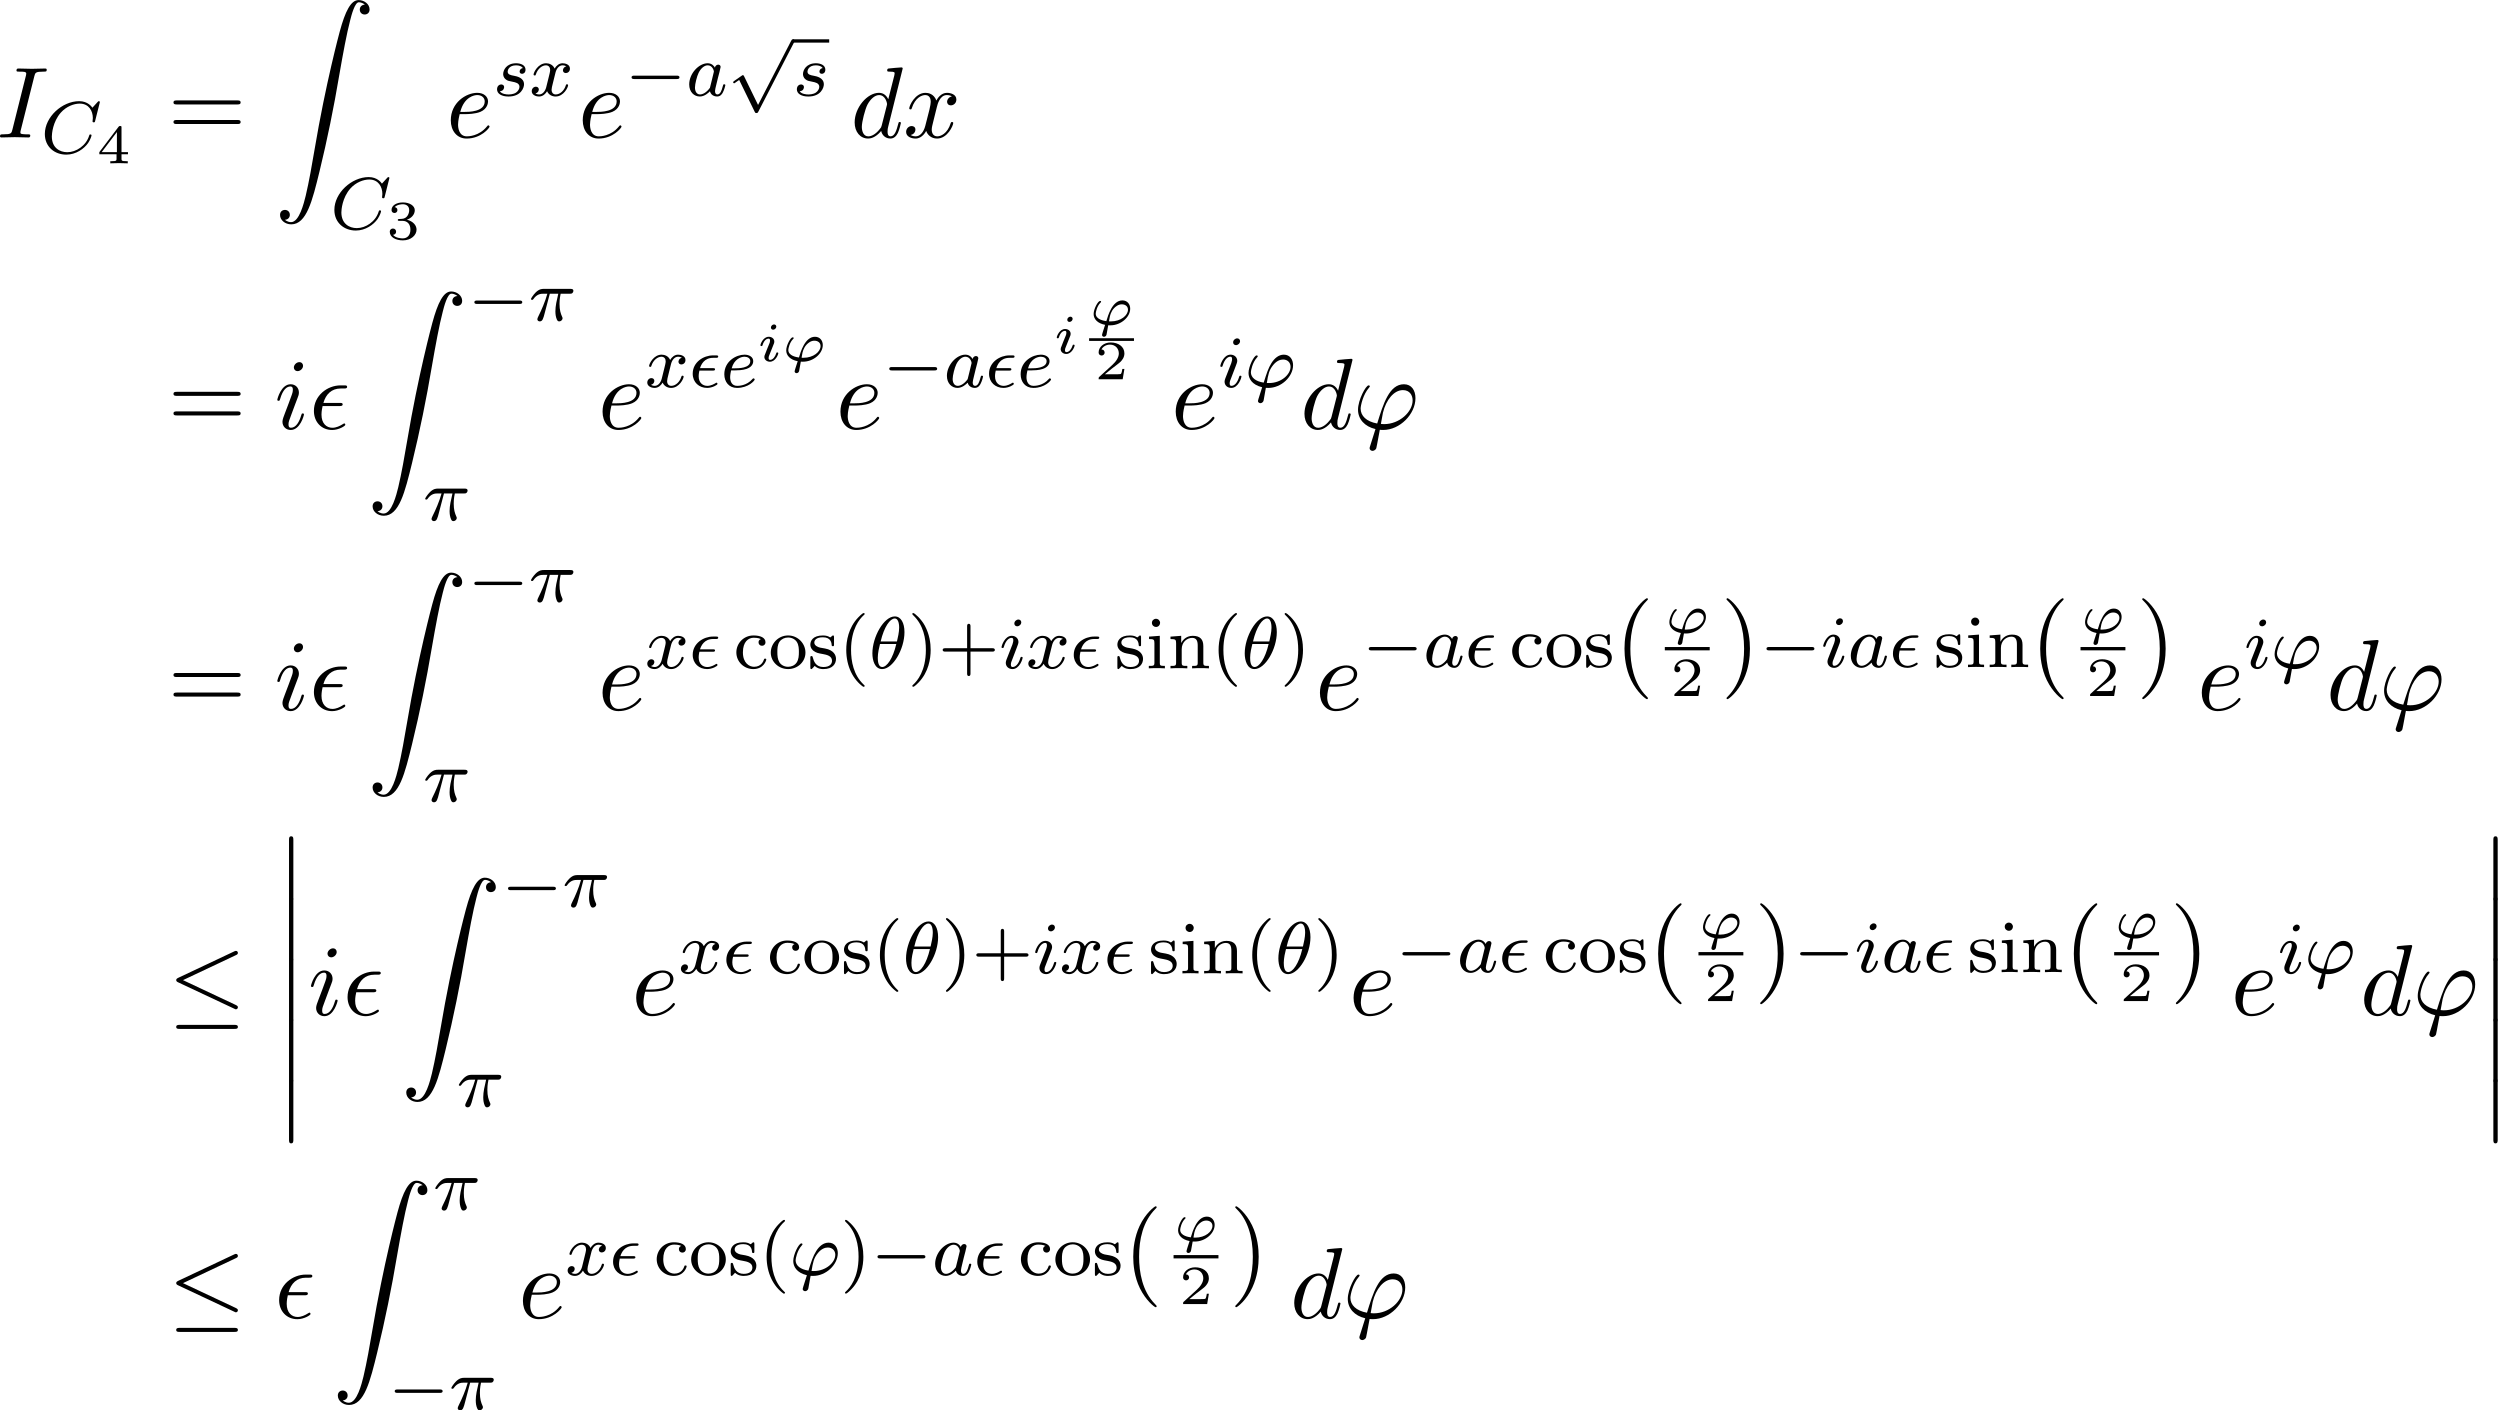<?xml version='1.0' encoding='UTF-8'?>
<!-- This file was generated by dvisvgm 3.4.3 -->
<svg xmlns="http://www.w3.org/2000/svg" xmlns:xlink="http://www.w3.org/1999/xlink" width="452" height="255" viewBox="1872.391 1483.209 270.187 152.428">
<defs>
<path id='g7-40' d='m2.654 1.993c.064 0 .159 0 .159-.096c0-.032-.008-.04-.112-.143c-1.092-1.028-1.363-2.511-1.363-3.746c0-2.295 .948-3.371 1.355-3.738c.112-.104 .12-.112 .12-.151s-.032-.096-.112-.096c-.128 0-.526 .406-.59 .478c-1.068 1.116-1.291 2.55-1.291 3.507c0 1.785 .749 3.22 1.833 3.985z'/>
<path id='g7-41' d='m2.463-1.993c0-.757-.128-1.666-.622-2.606c-.391-.733-1.116-1.379-1.259-1.379c-.08 0-.104 .056-.104 .096c0 .032 0 .048 .096 .143c1.116 1.06 1.371 2.519 1.371 3.746c0 2.287-.948 3.371-1.355 3.738c-.104 .104-.112 .112-.112 .151s.024 .096 .104 .096c.128 0 .526-.406 .59-.478c1.068-1.116 1.291-2.55 1.291-3.507z'/>
<path id='g7-43' d='m3.475-1.809h2.343c.112 0 .287 0 .287-.183s-.175-.183-.287-.183h-2.343v-2.351c0-.112 0-.287-.183-.287s-.183 .175-.183 .287v2.351h-2.351c-.112 0-.287 0-.287 .183s.175 .183 .287 .183h2.351v2.351c0 .112 0 .287 .183 .287s.183-.175 .183-.287v-2.351z'/>
<path id='g7-99' d='m2.933-3.164c-.223 .072-.255 .255-.255 .351c0 .215 .151 .375 .375 .375c.207 0 .375-.143 .375-.383c0-.494-.542-.733-1.291-.733c-1.108 0-1.857 .885-1.857 1.833c0 1.012 .829 1.801 1.833 1.801c1.124 0 1.403-.94 1.403-1.036s-.104-.096-.128-.096c-.056 0-.096 .008-.12 .088c-.056 .167-.279 .797-1.076 .797c-.494 0-1.203-.383-1.203-1.562c0-1.148 .59-1.578 1.172-1.578c.072 0 .494 0 .773 .143z'/>
<path id='g7-105' d='m1.554-4.91c0-.231-.183-.446-.446-.446c-.231 0-.438 .183-.438 .438c0 .279 .231 .446 .438 .446c.279 0 .446-.231 .446-.438zm-1.196 1.482v.263c.51 0 .582 .048 .582 .438v2.104c0 .359-.096 .359-.606 .359v.263c.311-.024 .757-.024 .877-.024c.104 0 .582 0 .861 .024v-.263c-.518 0-.55-.04-.55-.351v-2.901l-1.164 .088z'/>
<path id='g7-110' d='m3.873-2.415c0-.669-.303-1.1-1.14-1.1c-.789 0-1.148 .574-1.243 .765h-.008v-.765l-1.156 .088v.263c.542 0 .606 .056 .606 .446v2.096c0 .359-.096 .359-.606 .359v.263c.343-.024 .693-.024 .909-.024c.231 0 .566 0 .909 .024v-.263c-.51 0-.606 0-.606-.359v-1.443c0-.837 .638-1.227 1.124-1.227s.606 .343 .606 .845v1.825c0 .359-.096 .359-.606 .359v.263c.343-.024 .693-.024 .909-.024c.231 0 .566 0 .909 .024v-.263c-.51 0-.606 0-.606-.359v-1.793z'/>
<path id='g7-111' d='m3.985-1.698c0-.996-.821-1.857-1.873-1.857s-1.873 .861-1.873 1.857s.853 1.777 1.873 1.777c1.028 0 1.873-.781 1.873-1.777zm-1.873 1.53c-.43 0-.765-.207-.94-.486c-.199-.327-.223-.717-.223-1.116c0-.303 0-.781 .247-1.124c.207-.279 .542-.438 .917-.438c.414 0 .757 .199 .94 .478c.215 .335 .223 .765 .223 1.084c0 .367-.016 .805-.239 1.14c-.215 .319-.574 .462-.925 .462z'/>
<path id='g7-115' d='m2.837-3.347c0-.128 0-.207-.104-.207c-.04 0-.064 0-.191 .128c-.016 .008-.088 .08-.112 .08c-.008 0-.024 0-.072-.032c-.128-.088-.359-.175-.717-.175c-1.116 0-1.363 .606-1.363 .988c0 .399 .295 .63 .319 .654c.319 .239 .502 .271 1.036 .367c.375 .072 .988 .183 .988 .725c0 .311-.207 .677-.94 .677c-.805 0-1.036-.622-1.14-1.044c-.032-.104-.04-.143-.135-.143c-.128 0-.128 .064-.128 .215v.988c0 .128 0 .207 .104 .207c.048 0 .056-.008 .199-.159c.04-.04 .128-.143 .167-.183c.359 .327 .733 .343 .94 .343c1.012 0 1.363-.582 1.363-1.108c0-.383-.231-.94-1.18-1.116c-.064-.016-.51-.096-.542-.096c-.247-.056-.622-.223-.622-.542c0-.239 .175-.574 .933-.574c.893 0 .933 .654 .948 .877c.008 .064 .064 .088 .12 .088c.128 0 .128-.056 .128-.207v-.749z'/>
<path id='g3-39' d='m2.068 .054c.066 .006 .155 .006 .221 .006c1.16 0 2.152-.897 2.152-1.799c0-.496-.317-.897-.843-.897c-1.082 0-1.56 1.644-1.733 2.242c-.257-.036-1.148-.173-1.148-.819c0-.161 .137-.795 .496-1.16c.084-.078 .084-.09 .084-.12c0-.084-.09-.084-.108-.084c-.227 0-.699 .861-.699 1.417c0 .544 .424 1.01 1.243 1.166c-.024 .078-.03 .102-.054 .161c-.048 .143-.281 .849-.281 .933c0 .126 .108 .197 .209 .197c.066 0 .227-.042 .275-.221c.006-.012 .143-.747 .185-1.022zm.167-.418c-.048 0-.084-.006-.084-.024c0-.024 .042-.245 .066-.365c.03-.179 .12-.664 .49-1.052c.143-.143 .43-.406 .825-.406c.365 0 .669 .203 .669 .58c0 .61-.765 1.267-1.853 1.267h-.114z'/>
<path id='g3-105' d='m2.08-3.73c0-.143-.108-.239-.245-.239c-.161 0-.335 .155-.335 .329c0 .149 .108 .239 .239 .239c.191 0 .341-.179 .341-.329zm-.359 2.086c.024-.06 .078-.203 .102-.257c.018-.054 .042-.114 .042-.215c0-.335-.299-.52-.598-.52c-.61 0-.903 .789-.903 .921c0 .03 .024 .084 .108 .084s.102-.036 .12-.09c.167-.58 .484-.717 .652-.717c.12 0 .161 .078 .161 .215c0 .12-.036 .209-.048 .251l-.311 .765c-.072 .173-.072 .185-.149 .389c-.078 .179-.108 .257-.108 .359c0 .305 .275 .52 .604 .52c.604 0 .903-.789 .903-.921c0-.012-.006-.084-.114-.084c-.084 0-.09 .03-.126 .143c-.096 .305-.341 .664-.646 .664c-.108 0-.161-.072-.161-.215c0-.12 .036-.209 .114-.395l.359-.897z'/>
<path id='g1-0' d='m5.571-1.809c.128 0 .303 0 .303-.183s-.175-.183-.303-.183h-4.567c-.128 0-.303 0-.303 .183s.175 .183 .303 .183h4.567z'/>
<path id='g1-112' d='m3.284 6.735l-1.506-3.092c-.04-.088-.072-.128-.135-.128c-.032 0-.048 .008-.128 .064l-.813 .566c-.112 .072-.112 .112-.112 .135c0 .048 .04 .112 .112 .112c.032 0 .048 0 .143-.08c.104-.064 .263-.183 .399-.279l1.674 3.435c.072 .143 .104 .143 .183 .143c.135 0 .159-.04 .223-.167l3.85-7.468c.064-.112 .064-.128 .064-.159c0-.096-.08-.183-.183-.183s-.135 .064-.191 .167l-3.579 6.934z'/>
<path id='g0-12' d='m1.582 6.371c0 .175 0 .404 .229 .404c.24 0 .24-.218 .24-.404v-6.196c0-.175 0-.404-.229-.404c-.24 0-.24 .218-.24 .404v6.196z'/>
<path id='g0-90' d='m1.135 23.749c.349-.022 .535-.262 .535-.535c0-.36-.273-.535-.524-.535c-.262 0-.535 .164-.535 .545c0 .556 .545 1.015 1.211 1.015c1.658 0 2.28-2.553 3.055-5.716c.84-3.447 1.549-6.927 2.138-10.429c.404-2.324 .807-4.505 1.178-5.913c.131-.535 .502-1.942 .927-1.942c.338 0 .611 .207 .655 .251c-.36 .022-.545 .262-.545 .535c0 .36 .273 .535 .524 .535c.262 0 .535-.164 .535-.545c0-.589-.589-1.015-1.189-1.015c-.829 0-1.44 1.189-2.04 3.415c-.033 .12-1.516 5.596-2.716 12.731c-.284 1.669-.6 3.491-.96 5.007c-.196 .796-.698 2.847-1.582 2.847c-.393 0-.655-.251-.665-.251z'/>
<path id='g2-20' d='m7.364-6.48c.12-.055 .207-.109 .207-.24c0-.12-.087-.218-.218-.218c-.055 0-.153 .044-.196 .065l-6.033 2.847c-.185 .087-.218 .164-.218 .251c0 .098 .065 .175 .218 .24l6.033 2.836c.142 .076 .164 .076 .196 .076c.12 0 .218-.098 .218-.218c0-.098-.044-.164-.229-.251l-5.705-2.684l5.727-2.705zm-.175 7.975c.185 0 .382 0 .382-.218s-.229-.218-.393-.218h-5.88c-.164 0-.393 0-.393 .218s.196 .218 .382 .218h5.902z'/>
<path id='g8-40' d='m3.611 2.618c0-.033 0-.055-.185-.24c-1.364-1.375-1.713-3.436-1.713-5.105c0-1.898 .415-3.796 1.756-5.16c.142-.131 .142-.153 .142-.185c0-.076-.044-.109-.109-.109c-.109 0-1.091 .742-1.735 2.127c-.556 1.2-.687 2.411-.687 3.327c0 .851 .12 2.171 .72 3.404c.655 1.342 1.593 2.051 1.702 2.051c.065 0 .109-.033 .109-.109z'/>
<path id='g8-41' d='m3.153-2.727c0-.851-.12-2.171-.72-3.404c-.655-1.342-1.593-2.051-1.702-2.051c-.065 0-.109 .044-.109 .109c0 .033 0 .055 .207 .251c1.069 1.08 1.691 2.815 1.691 5.095c0 1.865-.404 3.785-1.756 5.16c-.142 .131-.142 .153-.142 .185c0 .065 .044 .109 .109 .109c.109 0 1.091-.742 1.735-2.127c.556-1.2 .687-2.411 .687-3.327z'/>
<path id='g8-61' d='m7.495-3.567c.164 0 .371 0 .371-.218s-.207-.218-.36-.218h-6.535c-.153 0-.36 0-.36 .218s.207 .218 .371 .218h6.513zm.011 2.116c.153 0 .36 0 .36-.218s-.207-.218-.371-.218h-6.513c-.164 0-.371 0-.371 .218s.207 .218 .36 .218h6.535z'/>
<path id='g6-50' d='m3.216-1.118h-.221c-.012 .084-.072 .478-.161 .544c-.042 .036-.526 .036-.61 .036h-1.118l.765-.622c.203-.161 .735-.544 .921-.723c.179-.179 .424-.484 .424-.909c0-.747-.675-1.184-1.476-1.184c-.771 0-1.309 .508-1.309 1.07c0 .305 .257 .341 .323 .341c.149 0 .323-.108 .323-.323c0-.132-.078-.323-.341-.323c.137-.305 .502-.532 .915-.532c.628 0 .962 .466 .962 .95c0 .424-.281 .861-.699 1.243l-1.417 1.297c-.06 .06-.066 .066-.066 .251h2.6l.185-1.118z'/>
<path id='g6-51' d='m1.757-1.985c.508 0 .849 .341 .849 .95c0 .658-.395 .944-.831 .944c-.161 0-.777-.036-1.046-.383c.233-.024 .329-.179 .329-.341c0-.203-.143-.341-.341-.341c-.161 0-.341 .102-.341 .353c0 .592 .658 .927 1.417 .927c.885 0 1.476-.568 1.476-1.16c0-.436-.335-.897-1.046-1.076c.472-.155 .855-.538 .855-1.028c0-.478-.562-.837-1.279-.837c-.699 0-1.231 .323-1.231 .813c0 .257 .197 .329 .317 .329c.155 0 .317-.108 .317-.317c0-.185-.132-.293-.293-.317c.281-.311 .825-.311 .879-.311c.305 0 .687 .143 .687 .64c0 .329-.185 .903-.783 .938c-.108 .006-.269 .018-.323 .018c-.06 .006-.126 .012-.126 .102c0 .096 .066 .096 .167 .096h.347z'/>
<path id='g6-52' d='m3.371-.98v-.233h-.699v-2.642c0-.137 0-.179-.149-.179c-.108 0-.12 .018-.173 .09l-2.074 2.732v.233h1.859v.478c0 .197 0 .269-.502 .269h-.173v.233c.12-.006 .681-.024 .944-.024s.825 .018 .944 .024v-.233h-.173c-.502 0-.502-.072-.502-.269v-.478h.699zm-1.196-2.403v2.17h-1.644l1.644-2.17z'/>
<path id='g4-15' d='m2.542-1.793c.128 0 .271 0 .271-.135c0-.128-.104-.128-.247-.128h-1.379c.12-.375 .438-1.116 1.427-1.116h.271c.143 0 .271 0 .271-.143c0-.12-.112-.12-.255-.12h-.319c-.996 0-2.184 .717-2.184 1.977c0 .94 .693 1.538 1.562 1.538c.542 0 1.116-.319 1.116-.43c0-.008-.008-.135-.104-.135c-.032 0-.048 .008-.08 .032c-.143 .088-.51 .311-.917 .311c-.478 0-.933-.319-.933-1.044c0-.04 0-.263 .08-.606h1.419z'/>
<path id='g4-18' d='m3.818-3.913c0-.996-.383-1.698-1.044-1.698c-1.188 0-2.423 2.216-2.423 3.993c0 .765 .263 1.698 1.052 1.698c1.164 0 2.415-2.16 2.415-3.993zm-2.574 1.012c.375-1.61 1.028-2.487 1.522-2.487c.478 0 .478 .853 .478 1.004c0 .446-.143 1.092-.239 1.482h-1.761zm1.69 .271c-.375 1.602-1.028 2.487-1.522 2.487c-.43 0-.478-.638-.478-1.004c0-.502 .151-1.148 .239-1.482h1.761z'/>
<path id='g4-25' d='m2.264-2.909h.917c-.167 .725-.311 1.315-.311 1.905c0 .056 0 .399 .088 .685c.104 .335 .183 .399 .327 .399c.175 0 .359-.151 .359-.343c0-.056-.008-.072-.04-.143c-.167-.367-.287-.749-.287-1.403c0-.183 0-.518 .12-1.1h.964c.128 0 .215 0 .295-.064c.096-.088 .12-.191 .12-.239c0-.223-.199-.223-.335-.223h-2.877c-.167 0-.47 0-.861 .383c-.287 .287-.51 .654-.51 .709c0 .072 .056 .096 .12 .096c.08 0 .096-.024 .143-.088c.391-.574 .861-.574 1.044-.574h.462c-.231 .845-.654 1.809-.948 2.391c-.056 .12-.135 .279-.135 .351c0 .167 .135 .247 .263 .247c.303 0 .383-.303 .55-.956l.534-2.032z'/>
<path id='g4-39' d='m2.279 .072c.088 .008 .183 .008 .271 .008c1.403 0 2.67-1.219 2.67-2.455c0-.582-.319-1.14-.996-1.14c-.566 0-1.012 .391-1.339 .909c-.351 .566-.51 1.076-.837 2.112c-.869-.128-1.387-.542-1.387-1.124c0-.175 .167-1.044 .646-1.57c.096-.104 .096-.12 .096-.151c0-.008 0-.096-.12-.096c-.279 0-.877 1.196-.877 1.897c0 .598 .351 1.267 1.474 1.546l-.239 .749c-.151 .486-.215 .669-.215 .725c0 .191 .175 .247 .263 .247c.064 0 .287-.032 .351-.311c.056-.279 .183-.996 .239-1.347zm.104-.526c.151-.917 .231-1.379 .685-1.937c.375-.462 .765-.598 1.076-.598c.494 0 .805 .343 .805 .781c0 .837-1.012 1.761-2.319 1.761c-.072 0-.175 0-.247-.008z'/>
<path id='g4-67' d='m6.344-5.396c.008-.032 .024-.08 .024-.12c0-.056-.048-.096-.104-.096s-.08 .024-.143 .096l-.558 .614c-.072-.104-.494-.709-1.427-.709c-1.849 0-3.714 1.714-3.714 3.547c0 1.387 1.052 2.232 2.319 2.232c1.044 0 1.929-.638 2.359-1.259c.263-.391 .367-.773 .367-.821c0-.072-.048-.104-.12-.104c-.096 0-.112 .04-.135 .128c-.335 1.1-1.411 1.793-2.367 1.793c-.813 0-1.666-.478-1.666-1.698c0-.255 .088-1.586 .972-2.582c.598-.669 1.411-.972 2.04-.972c1.004 0 1.419 .805 1.419 1.562c0 .112-.032 .263-.032 .359c0 .104 .104 .104 .135 .104c.104 0 .12-.032 .151-.175l.478-1.897z'/>
<path id='g4-97' d='m3.124-3.037c-.072-.135-.303-.478-.789-.478c-.948 0-1.993 1.108-1.993 2.287c0 .829 .534 1.307 1.148 1.307c.51 0 .948-.406 1.092-.566c.143 .55 .685 .566 .781 .566c.367 0 .55-.303 .614-.438c.159-.287 .271-.749 .271-.781c0-.048-.032-.104-.128-.104s-.112 .048-.159 .247c-.112 .438-.263 .853-.574 .853c-.183 0-.255-.151-.255-.375c0-.135 .072-.406 .12-.606s.167-.677 .199-.821l.159-.606c.04-.191 .128-.526 .128-.566c0-.183-.151-.247-.255-.247c-.12 0-.319 .08-.359 .327zm-.542 2.176c-.399 .55-.813 .717-1.068 .717c-.367 0-.55-.335-.55-.749c0-.375 .215-1.227 .391-1.578c.231-.486 .622-.821 .988-.821c.518 0 .669 .582 .669 .677c0 .032-.199 .813-.247 1.02c-.104 .375-.104 .391-.183 .733z'/>
<path id='g4-101' d='m1.602-1.817c.175 0 .773-.008 1.196-.159c.693-.239 .717-.717 .717-.837c0-.446-.422-.701-.94-.701c-.901 0-2.184 .709-2.184 2.12c0 .813 .494 1.474 1.371 1.474c1.243 0 1.913-.797 1.913-.909c0-.072-.08-.128-.128-.128s-.072 .024-.112 .072c-.63 .741-1.522 .741-1.658 .741c-.582 0-.757-.494-.757-.94c0-.239 .072-.598 .104-.733h.478zm-.414-.223c.255-.972 .98-1.251 1.387-1.251c.319 0 .622 .159 .622 .478c0 .773-1.307 .773-1.642 .773h-.367z'/>
<path id='g4-105' d='m2.375-4.973c0-.175-.128-.303-.311-.303c-.207 0-.438 .191-.438 .43c0 .175 .128 .303 .311 .303c.207 0 .438-.191 .438-.43zm-1.164 2.925l-.43 1.1c-.04 .12-.08 .215-.08 .351c0 .391 .303 .677 .725 .677c.773 0 1.1-1.116 1.1-1.219c0-.08-.064-.104-.12-.104c-.096 0-.112 .056-.135 .135c-.183 .638-.51 .964-.829 .964c-.096 0-.191-.04-.191-.255c0-.191 .056-.335 .159-.582c.08-.215 .159-.43 .247-.646l.247-.646c.072-.183 .167-.43 .167-.566c0-.399-.319-.677-.725-.677c-.773 0-1.108 1.116-1.108 1.219c0 .072 .056 .104 .12 .104c.104 0 .112-.048 .135-.128c.223-.757 .59-.972 .829-.972c.112 0 .191 .04 .191 .263c0 .08-.008 .191-.088 .43l-.215 .55z'/>
<path id='g4-115' d='m3.212-2.997c-.183 .032-.351 .175-.351 .375c0 .143 .096 .247 .271 .247c.12 0 .367-.088 .367-.446c0-.494-.518-.693-1.012-.693c-1.068 0-1.403 .757-1.403 1.164c0 .08 0 .367 .295 .59c.183 .143 .319 .167 .733 .247c.279 .056 .733 .135 .733 .55c0 .207-.151 .47-.375 .622c-.295 .191-.685 .199-.813 .199c-.191 0-.733-.032-.933-.351c.406-.016 .462-.343 .462-.438c0-.239-.215-.295-.311-.295c-.128 0-.454 .096-.454 .534c0 .47 .494 .773 1.235 .773c1.387 0 1.682-.98 1.682-1.315c0-.717-.781-.869-1.076-.925c-.383-.072-.693-.128-.693-.462c0-.143 .135-.669 .909-.669c.303 0 .614 .088 .733 .295z'/>
<path id='g4-120' d='m3.993-3.18c-.351 .088-.367 .399-.367 .43c0 .175 .135 .295 .311 .295s.446-.135 .446-.478c0-.454-.502-.582-.797-.582c-.375 0-.677 .263-.861 .574c-.175-.422-.59-.574-.917-.574c-.869 0-1.355 .996-1.355 1.219c0 .072 .056 .104 .12 .104c.096 0 .112-.04 .135-.135c.183-.582 .662-.964 1.076-.964c.311 0 .462 .223 .462 .51c0 .159-.096 .526-.159 .781c-.056 .231-.231 .94-.271 1.092c-.112 .43-.399 .765-.757 .765c-.032 0-.239 0-.406-.112c.367-.088 .367-.422 .367-.43c0-.183-.143-.295-.319-.295c-.215 0-.446 .183-.446 .486c0 .367 .391 .574 .797 .574c.422 0 .717-.319 .861-.574c.175 .391 .542 .574 .925 .574c.869 0 1.347-.996 1.347-1.219c0-.08-.064-.104-.12-.104c-.096 0-.112 .056-.135 .135c-.159 .534-.614 .964-1.076 .964c-.263 0-.454-.175-.454-.51c0-.159 .048-.343 .159-.789c.056-.239 .231-.94 .271-1.092c.112-.414 .391-.757 .749-.757c.04 0 .247 0 .414 .112z'/>
<path id='g5-15' d='m3.251-2.465c.175 0 .371 0 .371-.185c0-.153-.131-.153-.316-.153h-1.767c.262-.927 .873-1.56 1.865-1.56h.338c.185 0 .36 0 .36-.185c0-.153-.142-.153-.327-.153h-.382c-1.418 0-2.88 1.091-2.88 2.76c0 1.2 .818 2.062 1.975 2.062c.709 0 1.418-.436 1.418-.556c0-.033-.011-.153-.109-.153c-.022 0-.044 0-.142 .065c-.338 .218-.742 .404-1.145 .404c-.633 0-1.178-.458-1.178-1.418c0-.382 .087-.796 .12-.927h1.8z'/>
<path id='g5-39' d='m1.855 1.855c-.044 .142-.055 .164-.055 .218c0 .24 .207 .305 .316 .305c.055 0 .295-.033 .404-.284c.033-.087 .087-.447 .382-1.996c.098 .011 .175 .022 .36 .022c1.811 0 3.491-1.713 3.491-3.436c0-.851-.425-1.505-1.244-1.505c-1.582 0-2.236 2.116-2.891 4.244c-1.178-.218-1.789-.829-1.789-1.615c0-.305 .251-1.505 .905-2.258c.087-.098 .087-.12 .087-.142c0-.044-.022-.109-.131-.109c-.305 0-1.145 1.582-1.145 2.629c0 1.025 .72 1.822 1.887 2.095l-.578 1.833zm1.505-2.367c-.087 0-.109 0-.196-.011c-.131 0-.142-.011-.142-.044c0-.022 .185-1.015 .218-1.178c.338-1.396 1.189-2.444 2.16-2.444c.753 0 1.047 .589 1.047 1.113c0 1.233-1.407 2.564-3.087 2.564z'/>
<path id='g5-73' d='m4.08-6.611c.098-.393 .131-.502 .993-.502c.262 0 .349 0 .349-.207c0-.131-.12-.131-.164-.131c-.316 0-1.124 .033-1.44 .033c-.327 0-1.124-.033-1.451-.033c-.076 0-.218 0-.218 .218c0 .12 .098 .12 .305 .12c.458 0 .753 0 .753 .207c0 .055 0 .076-.022 .175l-1.473 5.88c-.098 .404-.131 .513-.993 .513c-.251 0-.349 0-.349 .218c0 .12 .131 .12 .164 .12c.316 0 1.113-.033 1.429-.033c.327 0 1.135 .033 1.462 .033c.087 0 .218 0 .218-.207c0-.131-.087-.131-.327-.131c-.196 0-.251 0-.469-.022c-.229-.022-.273-.065-.273-.185c0-.087 .022-.175 .044-.251l1.462-5.815z'/>
<path id='g5-100' d='m5.629-7.451c0-.011 0-.12-.142-.12c-.164 0-1.2 .098-1.385 .12c-.087 .011-.153 .065-.153 .207c0 .131 .098 .131 .262 .131c.524 0 .545 .076 .545 .185l-.033 .218l-.655 2.585c-.196-.404-.513-.698-1.004-.698c-1.276 0-2.629 1.604-2.629 3.196c0 1.025 .6 1.745 1.451 1.745c.218 0 .764-.044 1.418-.818c.087 .458 .469 .818 .993 .818c.382 0 .633-.251 .807-.6c.185-.393 .327-1.058 .327-1.08c0-.109-.098-.109-.131-.109c-.109 0-.12 .044-.153 .196c-.185 .709-.382 1.353-.829 1.353c-.295 0-.327-.284-.327-.502c0-.262 .022-.338 .065-.524l1.571-6.305zm-2.269 6.153c-.055 .196-.055 .218-.218 .404c-.48 .6-.927 .775-1.233 .775c-.545 0-.698-.6-.698-1.025c0-.545 .349-1.887 .6-2.389c.338-.644 .829-1.047 1.265-1.047c.709 0 .862 .895 .862 .96s-.022 .131-.033 .185l-.545 2.138z'/>
<path id='g5-101' d='m2.04-2.52c.316 0 1.124-.022 1.669-.251c.764-.327 .818-.971 .818-1.124c0-.48-.415-.927-1.167-.927c-1.211 0-2.858 1.058-2.858 2.967c0 1.113 .644 1.975 1.713 1.975c1.56 0 2.476-1.156 2.476-1.287c0-.065-.065-.142-.131-.142c-.055 0-.076 .022-.142 .109c-.862 1.08-2.051 1.08-2.182 1.08c-.851 0-.949-.916-.949-1.265c0-.131 .011-.469 .175-1.135h.578zm-.513-.24c.425-1.658 1.549-1.822 1.833-1.822c.513 0 .807 .316 .807 .687c0 1.135-1.745 1.135-2.193 1.135h-.447z'/>
<path id='g5-105' d='m3.098-6.818c0-.218-.153-.393-.404-.393c-.295 0-.589 .284-.589 .578c0 .207 .153 .393 .415 .393c.251 0 .578-.251 .578-.578zm-.829 4.102c.131-.316 .131-.338 .24-.633c.087-.218 .142-.371 .142-.578c0-.491-.349-.895-.895-.895c-1.025 0-1.44 1.582-1.44 1.68c0 .109 .109 .109 .131 .109c.109 0 .12-.022 .175-.196c.295-1.025 .731-1.353 1.102-1.353c.087 0 .273 0 .273 .349c0 .229-.076 .458-.12 .567c-.087 .284-.578 1.549-.753 2.018c-.109 .284-.251 .644-.251 .873c0 .513 .371 .895 .895 .895c1.025 0 1.429-1.582 1.429-1.68c0-.109-.098-.109-.131-.109c-.109 0-.109 .033-.164 .196c-.196 .687-.556 1.353-1.113 1.353c-.185 0-.262-.109-.262-.36c0-.273 .065-.425 .316-1.091l.425-1.145z'/>
<path id='g5-120' d='m3.644-3.295c.065-.284 .316-1.287 1.08-1.287c.055 0 .316 0 .545 .142c-.305 .055-.524 .327-.524 .589c0 .175 .12 .382 .415 .382c.24 0 .589-.196 .589-.633c0-.567-.644-.72-1.015-.72c-.633 0-1.015 .578-1.145 .829c-.273-.72-.862-.829-1.178-.829c-1.135 0-1.756 1.407-1.756 1.68c0 .109 .109 .109 .131 .109c.087 0 .12-.022 .142-.12c.371-1.156 1.091-1.429 1.462-1.429c.207 0 .589 .098 .589 .731c0 .338-.185 1.069-.589 2.596c-.175 .676-.556 1.135-1.036 1.135c-.065 0-.316 0-.545-.142c.273-.055 .513-.284 .513-.589c0-.295-.24-.382-.404-.382c-.327 0-.6 .284-.6 .633c0 .502 .545 .72 1.025 .72c.72 0 1.113-.764 1.145-.829c.131 .404 .524 .829 1.178 .829c1.124 0 1.745-1.407 1.745-1.68c0-.109-.098-.109-.131-.109c-.098 0-.12 .044-.142 .12c-.36 1.167-1.102 1.429-1.451 1.429c-.425 0-.6-.349-.6-.72c0-.24 .065-.48 .185-.96l.371-1.495z'/>
</defs>
<g id='page1'>
<!--start 1872.019782 1562.526041 -->
<use x='1872.02' y='1498.064' xlink:href='#g5-73'/>
<use x='1876.815' y='1499.753' xlink:href='#g4-67'/>
<use x='1882.851' y='1500.86' xlink:href='#g6-52'/>
<use x='1890.53' y='1498.064' xlink:href='#g8-61'/>
<use x='1902.045' y='1483.216' xlink:href='#g0-90'/>
<use x='1908.106' y='1507.957' xlink:href='#g4-67'/>
<use x='1914.141' y='1509.064' xlink:href='#g6-51'/>
<use x='1920.609' y='1498.064' xlink:href='#g5-101'/>
<use x='1925.688' y='1493.56' xlink:href='#g4-115'/>
<use x='1929.604' y='1493.56' xlink:href='#g4-120'/>
<use x='1934.869' y='1498.064' xlink:href='#g5-101'/>
<use x='1939.949' y='1493.56' xlink:href='#g1-0'/>
<use x='1946.535' y='1493.56' xlink:href='#g4-97'/>
<use x='1951.033' y='1487.814' xlink:href='#g1-112'/>
<rect x='1958.09' y='1487.456' height='.359' width='3.916'/>
<use x='1958.09' y='1493.56' xlink:href='#g4-115'/>
<use x='1964.322' y='1498.064' xlink:href='#g5-100'/>
<use x='1970.001' y='1498.064' xlink:href='#g5-120'/>
<use x='1890.53' y='1529.558' xlink:href='#g8-61'/>
<use x='1902.045' y='1529.558' xlink:href='#g5-105'/>
<use x='1905.804' y='1529.558' xlink:href='#g5-15'/>
<use x='1912.05' y='1514.709' xlink:href='#g0-90'/>
<use x='1922.959' y='1517.864' xlink:href='#g1-0'/>
<use x='1929.545' y='1517.864' xlink:href='#g4-25'/>
<use x='1918.11' y='1539.45' xlink:href='#g4-25'/>
<use x='1937.011' y='1529.558' xlink:href='#g5-101'/>
<use x='1942.09' y='1525.053' xlink:href='#g4-120'/>
<use x='1946.857' y='1525.053' xlink:href='#g4-15'/>
<use x='1950.28' y='1525.053' xlink:href='#g4-101'/>
<use x='1954.209' y='1522.241' xlink:href='#g3-105'/>
<use x='1956.872' y='1522.241' xlink:href='#g3-39'/>
<use x='1962.72' y='1529.558' xlink:href='#g5-101'/>
<use x='1967.799' y='1525.053' xlink:href='#g1-0'/>
<use x='1974.386' y='1525.053' xlink:href='#g4-97'/>
<use x='1978.884' y='1525.053' xlink:href='#g4-15'/>
<use x='1982.307' y='1525.053' xlink:href='#g4-101'/>
<use x='1986.236' y='1521.402' xlink:href='#g3-105'/>
<use x='1990.095' y='1518.31' xlink:href='#g3-39'/>
<rect x='1990.095' y='1519.763' height='.29' width='4.851'/>
<use x='1990.694' y='1524.196' xlink:href='#g6-50'/>
<use x='1998.956' y='1529.558' xlink:href='#g5-101'/>
<use x='2004.035' y='1525.053' xlink:href='#g4-105'/>
<use x='2006.919' y='1525.053' xlink:href='#g4-39'/>
<use x='2012.935' y='1529.558' xlink:href='#g5-100'/>
<use x='2018.613' y='1529.558' xlink:href='#g5-39'/>
<use x='1890.53' y='1559.944' xlink:href='#g8-61'/>
<use x='1902.045' y='1559.944' xlink:href='#g5-105'/>
<use x='1905.804' y='1559.944' xlink:href='#g5-15'/>
<use x='1912.05' y='1545.095' xlink:href='#g0-90'/>
<use x='1922.959' y='1548.25' xlink:href='#g1-0'/>
<use x='1929.545' y='1548.25' xlink:href='#g4-25'/>
<use x='1918.11' y='1569.836' xlink:href='#g4-25'/>
<use x='1937.011' y='1559.944' xlink:href='#g5-101'/>
<use x='1942.09' y='1555.44' xlink:href='#g4-120'/>
<use x='1946.857' y='1555.44' xlink:href='#g4-15'/>
<use x='1951.692' y='1555.44' xlink:href='#g7-99'/>
<use x='1955.455' y='1555.44' xlink:href='#g7-111'/>
<use x='1959.69' y='1555.44' xlink:href='#g7-115'/>
<use x='1963.03' y='1555.44' xlink:href='#g7-40'/>
<use x='1966.323' y='1555.44' xlink:href='#g4-18'/>
<use x='1970.509' y='1555.44' xlink:href='#g7-41'/>
<use x='1973.802' y='1555.44' xlink:href='#g7-43'/>
<use x='1980.389' y='1555.44' xlink:href='#g4-105'/>
<use x='1983.272' y='1555.44' xlink:href='#g4-120'/>
<use x='1988.039' y='1555.44' xlink:href='#g4-15'/>
<use x='1992.873' y='1555.44' xlink:href='#g7-115'/>
<use x='1996.214' y='1555.44' xlink:href='#g7-105'/>
<use x='1998.566' y='1555.44' xlink:href='#g7-110'/>
<use x='2003.271' y='1555.44' xlink:href='#g7-40'/>
<use x='2006.564' y='1555.44' xlink:href='#g4-18'/>
<use x='2010.75' y='1555.44' xlink:href='#g7-41'/>
<use x='2014.541' y='1559.944' xlink:href='#g5-101'/>
<use x='2019.621' y='1555.308' xlink:href='#g1-0'/>
<use x='2026.207' y='1555.308' xlink:href='#g4-97'/>
<use x='2030.705' y='1555.308' xlink:href='#g4-15'/>
<use x='2035.54' y='1555.308' xlink:href='#g7-99'/>
<use x='2039.304' y='1555.308' xlink:href='#g7-111'/>
<use x='2043.538' y='1555.308' xlink:href='#g7-115'/>
<use x='2046.878' y='1556.043' xlink:href='#g8-40'/>
<use x='2052.316' y='1551.615' xlink:href='#g3-39'/>
<rect x='2052.316' y='1553.136' height='.359' width='4.851'/>
<use x='2052.915' y='1558.433' xlink:href='#g6-50'/>
<use x='2058.363' y='1556.043' xlink:href='#g8-41'/>
<use x='2062.605' y='1555.308' xlink:href='#g1-0'/>
<use x='2069.192' y='1555.308' xlink:href='#g4-105'/>
<use x='2072.075' y='1555.308' xlink:href='#g4-97'/>
<use x='2076.573' y='1555.308' xlink:href='#g4-15'/>
<use x='2081.408' y='1555.308' xlink:href='#g7-115'/>
<use x='2084.748' y='1555.308' xlink:href='#g7-105'/>
<use x='2087.1' y='1555.308' xlink:href='#g7-110'/>
<use x='2091.805' y='1556.043' xlink:href='#g8-40'/>
<use x='2097.243' y='1551.615' xlink:href='#g3-39'/>
<rect x='2097.243' y='1553.136' height='.359' width='4.851'/>
<use x='2097.842' y='1558.433' xlink:href='#g6-50'/>
<use x='2103.289' y='1556.043' xlink:href='#g8-41'/>
<use x='2109.848' y='1559.944' xlink:href='#g5-101'/>
<use x='2114.928' y='1555.44' xlink:href='#g4-105'/>
<use x='2117.811' y='1555.44' xlink:href='#g4-39'/>
<use x='2123.827' y='1559.944' xlink:href='#g5-100'/>
<use x='2129.505' y='1559.944' xlink:href='#g5-39'/>
<use x='1890.53' y='1592.912' xlink:href='#g2-20'/>
<use x='1902.045' y='1573.821' xlink:href='#g0-12'/>
<use x='1902.045' y='1580.367' xlink:href='#g0-12'/>
<use x='1902.045' y='1586.912' xlink:href='#g0-12'/>
<use x='1902.045' y='1593.458' xlink:href='#g0-12'/>
<use x='1902.045' y='1600.003' xlink:href='#g0-12'/>
<use x='1905.682' y='1592.912' xlink:href='#g5-105'/>
<use x='1909.44' y='1592.912' xlink:href='#g5-15'/>
<use x='1915.686' y='1578.064' xlink:href='#g0-90'/>
<use x='1926.595' y='1581.219' xlink:href='#g1-0'/>
<use x='1933.182' y='1581.219' xlink:href='#g4-25'/>
<use x='1921.747' y='1602.805' xlink:href='#g4-25'/>
<use x='1940.647' y='1592.912' xlink:href='#g5-101'/>
<use x='1945.726' y='1588.408' xlink:href='#g4-120'/>
<use x='1950.493' y='1588.408' xlink:href='#g4-15'/>
<use x='1955.328' y='1588.408' xlink:href='#g7-99'/>
<use x='1959.092' y='1588.408' xlink:href='#g7-111'/>
<use x='1963.326' y='1588.408' xlink:href='#g7-115'/>
<use x='1966.666' y='1588.408' xlink:href='#g7-40'/>
<use x='1969.959' y='1588.408' xlink:href='#g4-18'/>
<use x='1974.145' y='1588.408' xlink:href='#g7-41'/>
<use x='1977.438' y='1588.408' xlink:href='#g7-43'/>
<use x='1984.025' y='1588.408' xlink:href='#g4-105'/>
<use x='1986.908' y='1588.408' xlink:href='#g4-120'/>
<use x='1991.675' y='1588.408' xlink:href='#g4-15'/>
<use x='1996.51' y='1588.408' xlink:href='#g7-115'/>
<use x='1999.85' y='1588.408' xlink:href='#g7-105'/>
<use x='2002.202' y='1588.408' xlink:href='#g7-110'/>
<use x='2006.907' y='1588.408' xlink:href='#g7-40'/>
<use x='2010.2' y='1588.408' xlink:href='#g4-18'/>
<use x='2014.386' y='1588.408' xlink:href='#g7-41'/>
<use x='2018.177' y='1592.912' xlink:href='#g5-101'/>
<use x='2023.257' y='1588.276' xlink:href='#g1-0'/>
<use x='2029.843' y='1588.276' xlink:href='#g4-97'/>
<use x='2034.341' y='1588.276' xlink:href='#g4-15'/>
<use x='2039.176' y='1588.276' xlink:href='#g7-99'/>
<use x='2042.94' y='1588.276' xlink:href='#g7-111'/>
<use x='2047.174' y='1588.276' xlink:href='#g7-115'/>
<use x='2050.514' y='1589.011' xlink:href='#g8-40'/>
<use x='2055.952' y='1584.583' xlink:href='#g3-39'/>
<rect x='2055.952' y='1586.104' height='.359' width='4.851'/>
<use x='2056.552' y='1591.402' xlink:href='#g6-50'/>
<use x='2061.999' y='1589.011' xlink:href='#g8-41'/>
<use x='2066.242' y='1588.276' xlink:href='#g1-0'/>
<use x='2072.828' y='1588.276' xlink:href='#g4-105'/>
<use x='2075.711' y='1588.276' xlink:href='#g4-97'/>
<use x='2080.209' y='1588.276' xlink:href='#g4-15'/>
<use x='2085.044' y='1588.276' xlink:href='#g7-115'/>
<use x='2088.384' y='1588.276' xlink:href='#g7-105'/>
<use x='2090.737' y='1588.276' xlink:href='#g7-110'/>
<use x='2095.441' y='1589.011' xlink:href='#g8-40'/>
<use x='2100.879' y='1584.583' xlink:href='#g3-39'/>
<rect x='2100.879' y='1586.104' height='.359' width='4.851'/>
<use x='2101.478' y='1591.402' xlink:href='#g6-50'/>
<use x='2106.926' y='1589.011' xlink:href='#g8-41'/>
<use x='2113.485' y='1592.912' xlink:href='#g5-101'/>
<use x='2118.564' y='1588.408' xlink:href='#g4-105'/>
<use x='2121.447' y='1588.408' xlink:href='#g4-39'/>
<use x='2127.464' y='1592.912' xlink:href='#g5-100'/>
<use x='2133.142' y='1592.912' xlink:href='#g5-39'/>
<use x='2140.278' y='1573.821' xlink:href='#g0-12'/>
<use x='2140.278' y='1580.367' xlink:href='#g0-12'/>
<use x='2140.278' y='1586.912' xlink:href='#g0-12'/>
<use x='2140.278' y='1593.458' xlink:href='#g0-12'/>
<use x='2140.278' y='1600.003' xlink:href='#g0-12'/>
<use x='1890.53' y='1625.659' xlink:href='#g2-20'/>
<use x='1902.045' y='1625.659' xlink:href='#g5-15'/>
<use x='1908.291' y='1610.811' xlink:href='#g0-90'/>
<use x='1919.201' y='1613.965' xlink:href='#g4-25'/>
<use x='1914.352' y='1635.551' xlink:href='#g1-0'/>
<use x='1920.939' y='1635.551' xlink:href='#g4-25'/>
<use x='1928.404' y='1625.659' xlink:href='#g5-101'/>
<use x='1933.483' y='1621.023' xlink:href='#g4-120'/>
<use x='1938.25' y='1621.023' xlink:href='#g4-15'/>
<use x='1943.085' y='1621.023' xlink:href='#g7-99'/>
<use x='1946.849' y='1621.023' xlink:href='#g7-111'/>
<use x='1951.083' y='1621.023' xlink:href='#g7-115'/>
<use x='1954.423' y='1621.023' xlink:href='#g7-40'/>
<use x='1957.716' y='1621.023' xlink:href='#g4-39'/>
<use x='1963.235' y='1621.023' xlink:href='#g7-41'/>
<use x='1966.528' y='1621.023' xlink:href='#g1-0'/>
<use x='1973.114' y='1621.023' xlink:href='#g4-97'/>
<use x='1977.612' y='1621.023' xlink:href='#g4-15'/>
<use x='1982.447' y='1621.023' xlink:href='#g7-99'/>
<use x='1986.211' y='1621.023' xlink:href='#g7-111'/>
<use x='1990.445' y='1621.023' xlink:href='#g7-115'/>
<use x='1993.785' y='1621.758' xlink:href='#g8-40'/>
<use x='1999.223' y='1617.33' xlink:href='#g3-39'/>
<rect x='1999.223' y='1618.851' height='.359' width='4.851'/>
<use x='1999.822' y='1624.149' xlink:href='#g6-50'/>
<use x='2005.27' y='1621.758' xlink:href='#g8-41'/>
<use x='2011.829' y='1625.659' xlink:href='#g5-100'/>
<use x='2017.507' y='1625.659' xlink:href='#g5-39'/>
</g>
<script type="text/ecmascript">if(window.parent.postMessage)window.parent.postMessage("91.73228|339|191.25|"+window.location,"*");</script>
</svg>